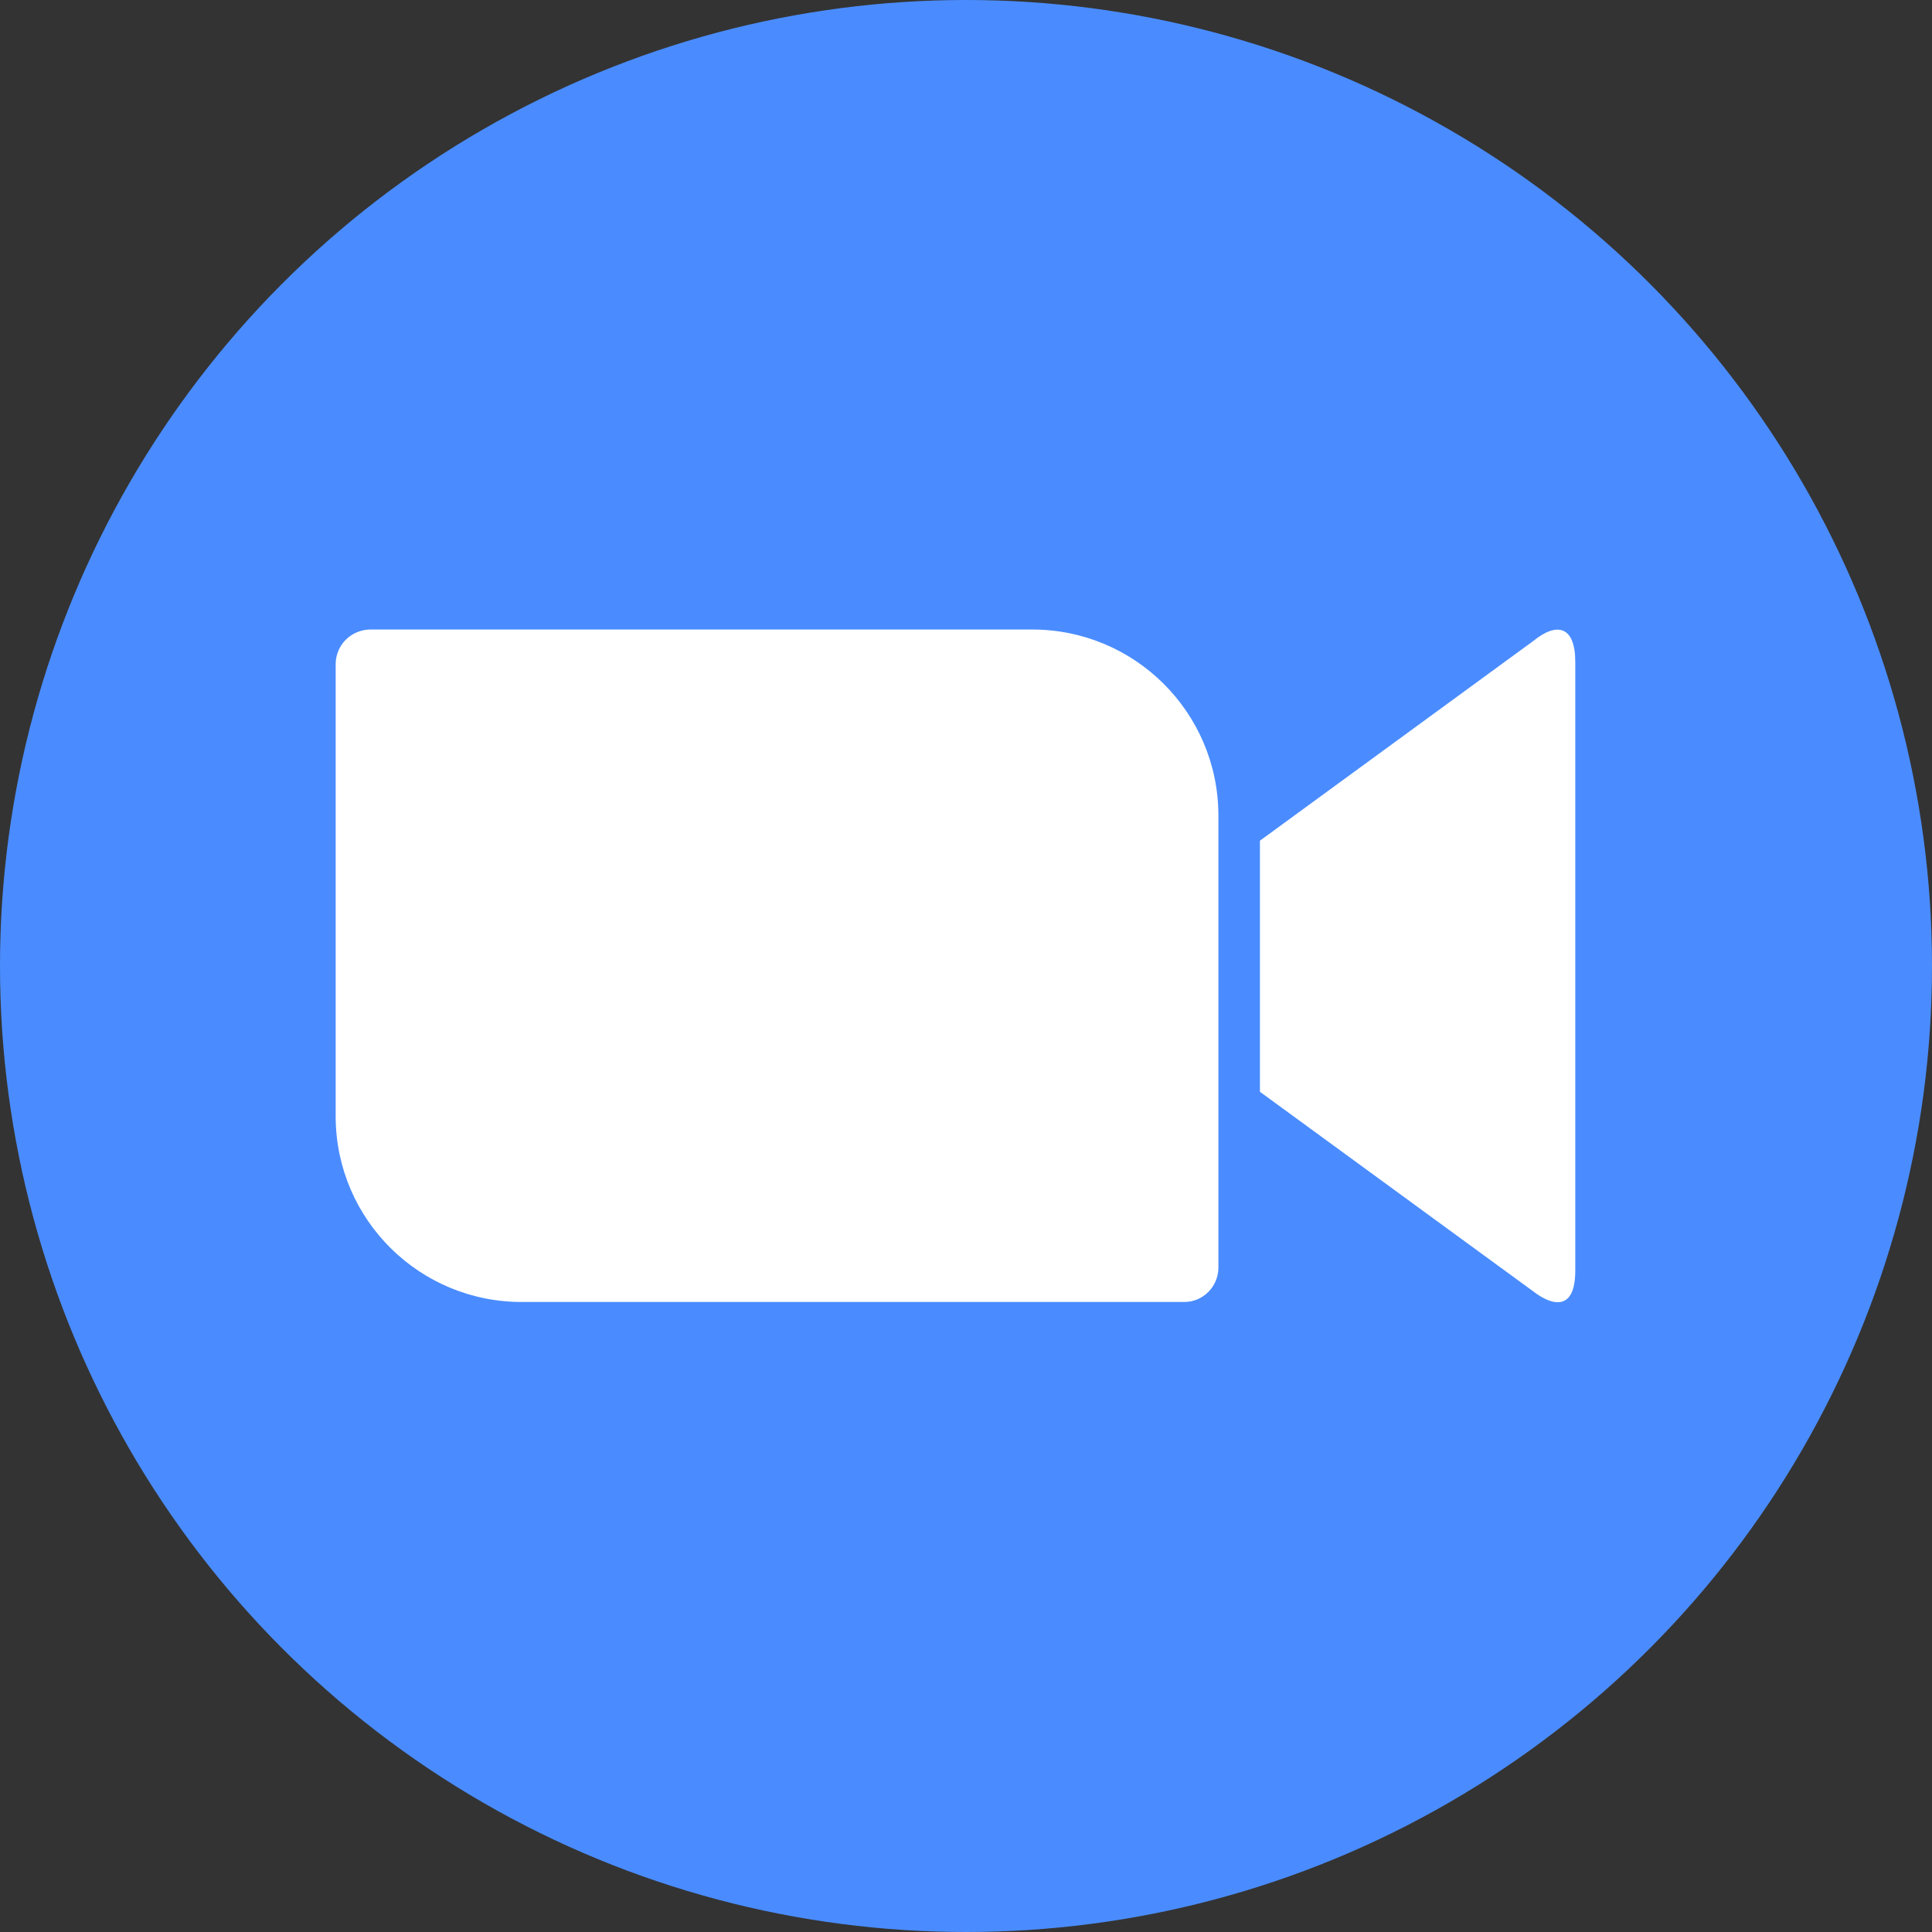 <svg xmlns="http://www.w3.org/2000/svg" x="0px" y="0px" width="50px" height="50px" viewBox="0 0 50 50">
<rect x="0" y="0" width="50" height="50" fill="#333333" stroke="none"/>
<circle fill="#4A8CFF" cx="25" cy="25" r="25"/>
<path fill="#FFFFFF" d="M32.607,21.757l7.071-5.166c0.617-0.504,1.09-0.388,1.09,0.538v15.755c0,1.045-0.586,0.925-1.09,0.535
	l-7.071-5.164V21.757z M8.687,17.173V28.91c0.013,2.657,2.176,4.798,4.836,4.785h17.127c0.481,0,0.869-0.39,0.882-0.868V21.084
	c-0.013-2.657-2.176-4.802-4.836-4.792H9.568C9.087,16.305,8.699,16.683,8.687,17.173z"/>
</svg>